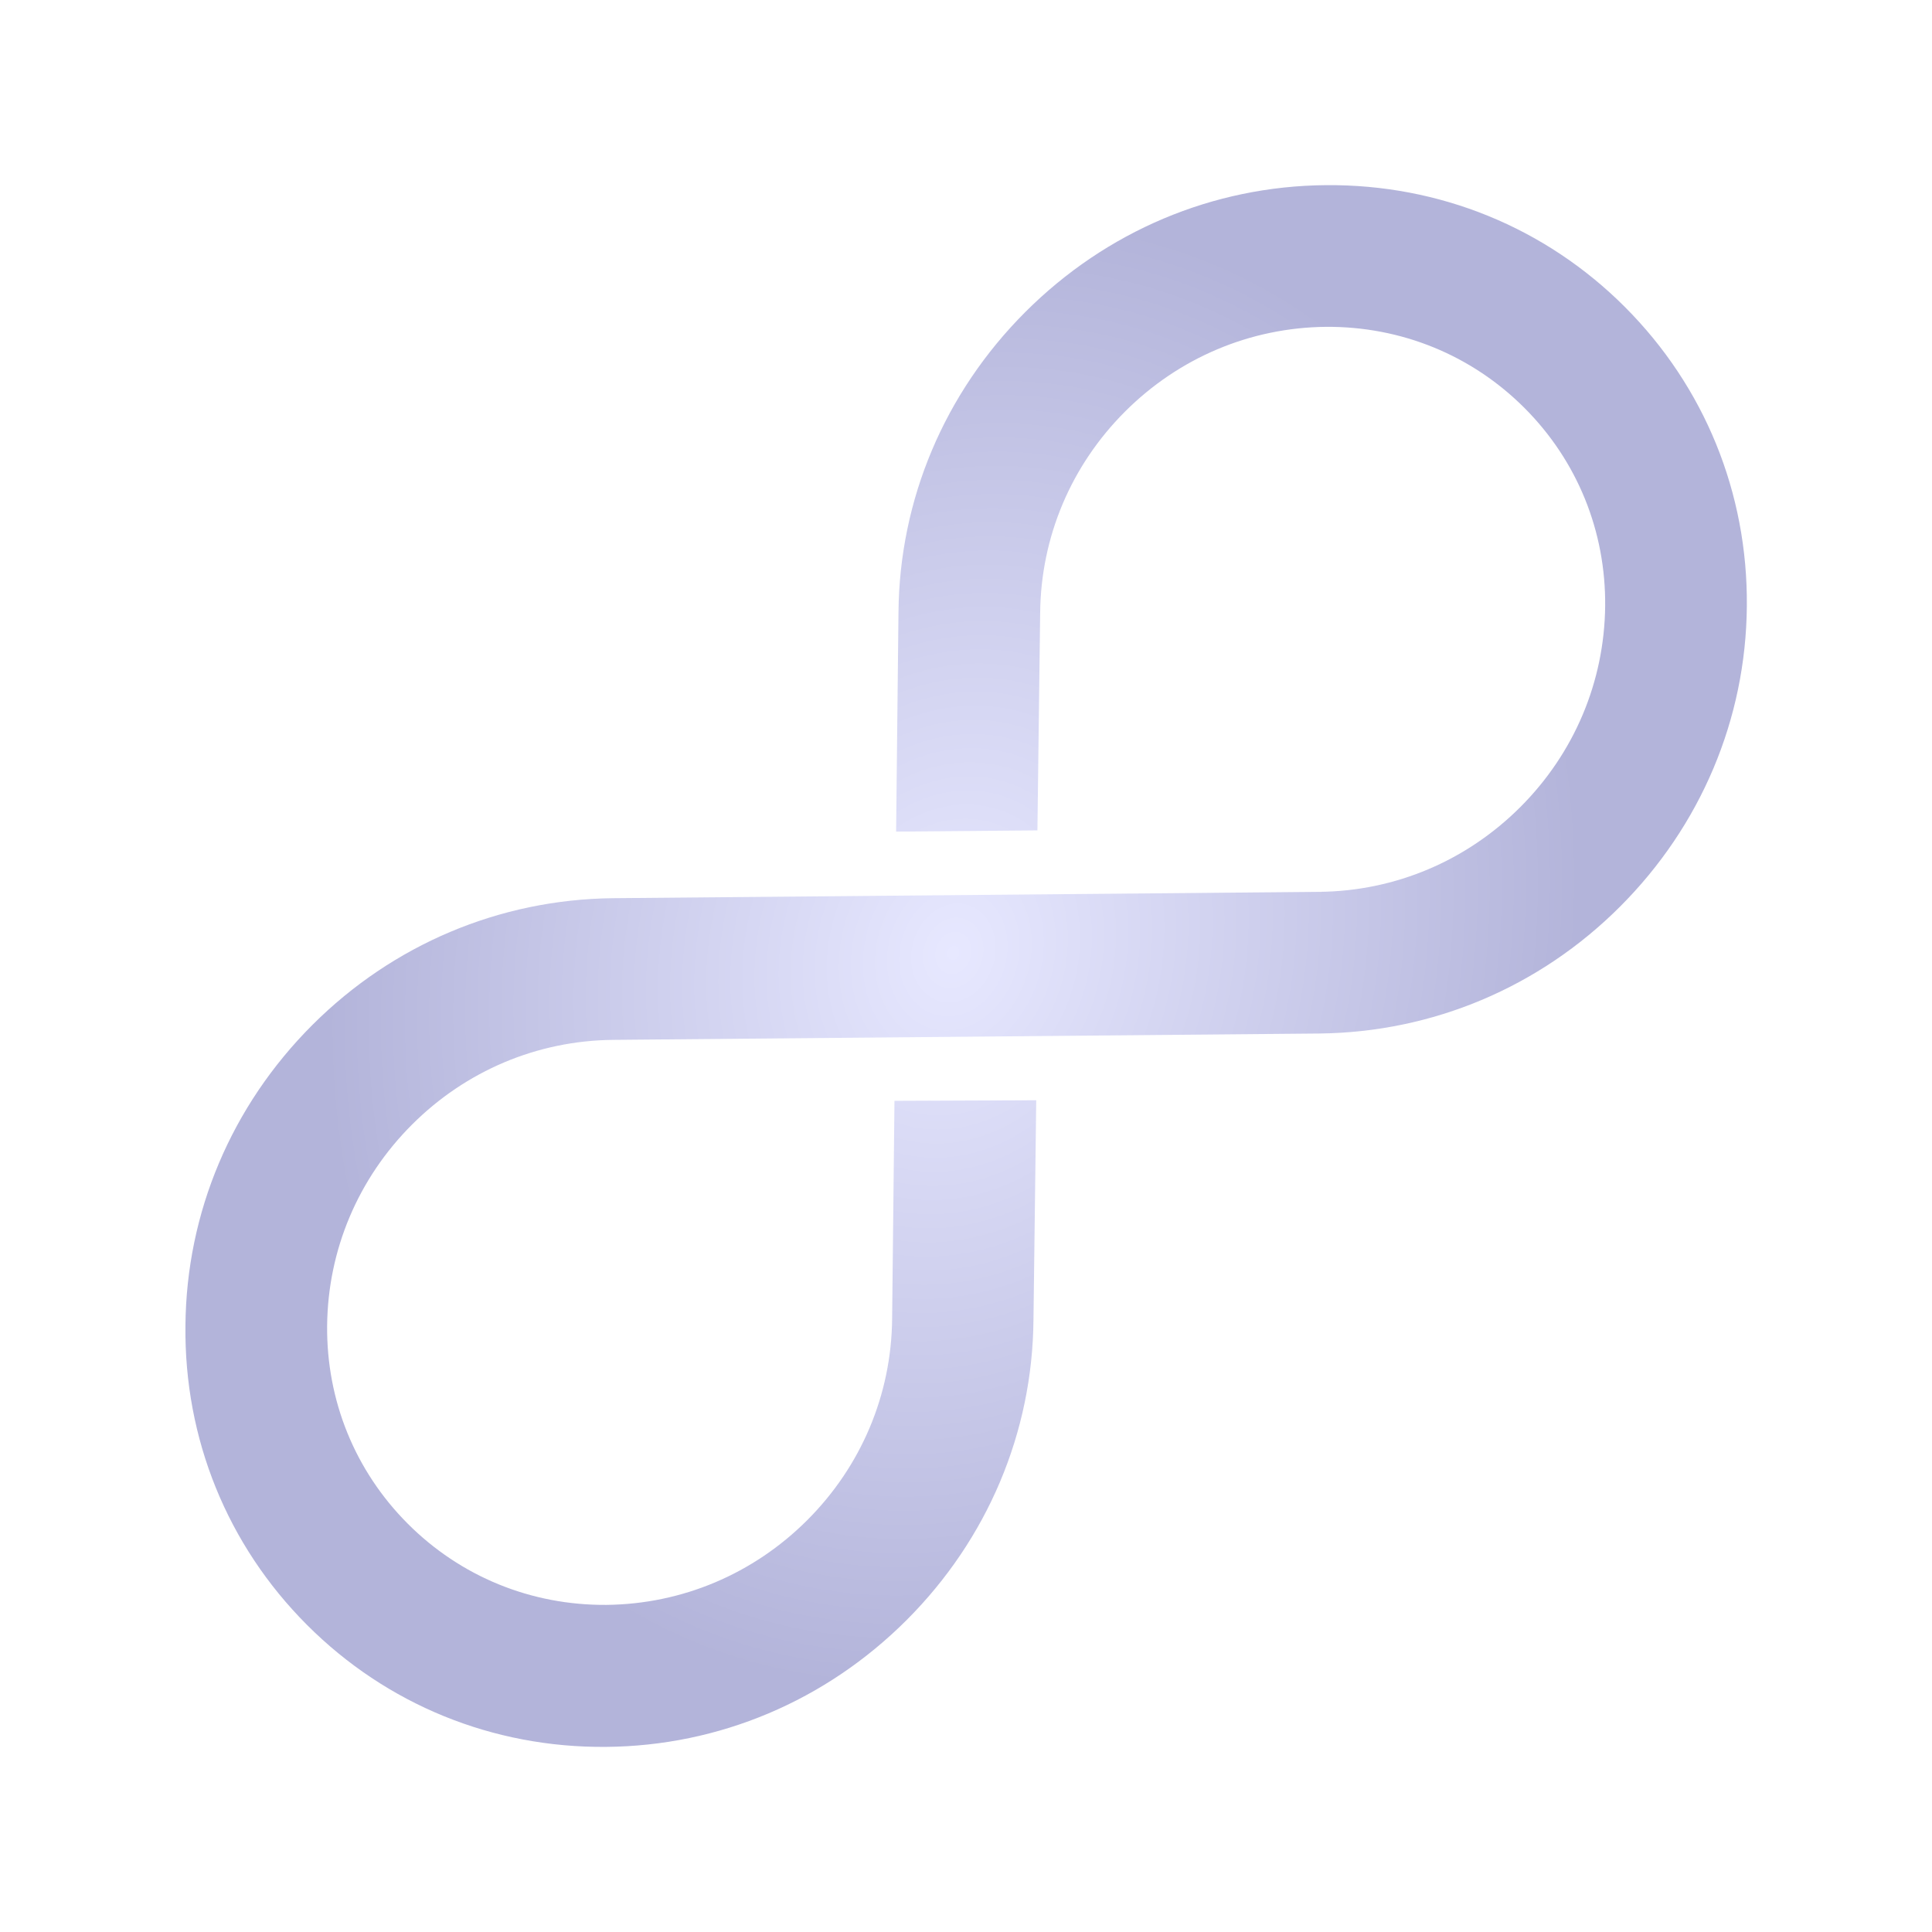 <?xml version="1.0" encoding="UTF-8"?>
<svg width="170px" height="170px" viewBox="0 0 170 170" version="1.1" xmlns="http://www.w3.org/2000/svg" xmlns:xlink="http://www.w3.org/1999/xlink">
    <title>Combined Shape</title>
    <defs>
        <radialGradient cx="47.767%" cy="50%" fx="47.767%" fy="50%" r="73.439%" gradientTransform="translate(0.478, 0.5), scale(1, 0.451), rotate(150.961), scale(1, 1.203), translate(-0.478, -0.5)" id="radialGradient-1">
            <stop stop-color="#E7E8FF" offset="0%"></stop>
            <stop stop-color="#B3B4DA" offset="100%"></stop>
        </radialGradient>
    </defs>
    <g id="Page-1" stroke="none" stroke-width="1" fill="none" fill-rule="evenodd">
        <g id="notnow" transform="translate(-38, -39)" fill="url(#radialGradient-1)" fill-rule="nonzero">
            <path d="M149.193,194.98 C156.162,187.897 160,178.453 160,168.388 C160,158.323 156.162,148.879 149.201,141.805 L135.723,127.983 L126.939,136.84 L140.376,150.569 C145.035,155.326 147.601,161.64 147.601,168.348 C147.601,175.056 145.035,181.369 140.382,186.12 C135.729,190.843 129.542,193.44 122.96,193.433 C116.398,193.427 110.241,190.831 105.624,186.125 C100.965,181.369 98.399,175.055 98.399,168.347 C98.399,161.639 100.965,155.326 105.621,150.572 L149.199,106.202 C156.164,99.079 160,89.637 160,79.616 C160,69.551 156.162,60.108 149.194,53.027 C142.217,45.924 132.915,42.008 123.002,42 C113.104,41.992 103.801,45.907 96.807,53.025 C89.838,60.108 86,69.552 86,79.616 C86,89.681 89.838,99.125 96.802,106.204 L110.289,119.986 L119.006,111.119 L105.624,97.395 C100.965,92.638 98.399,86.325 98.399,79.616 C98.399,72.909 100.965,66.596 105.618,61.845 C110.271,57.122 116.458,54.524 123.041,54.531 C129.602,54.538 135.759,57.133 140.376,61.839 C145.035,66.596 147.601,72.909 147.601,79.617 C147.601,86.325 145.035,92.639 140.379,97.392 L96.801,141.761 C89.836,148.885 86,158.327 86,168.347 C86,178.412 89.838,187.855 96.799,194.931 C103.763,202.063 113.068,205.994 122.998,206 C132.902,206.006 142.205,202.092 149.193,194.98 Z" id="Combined-Shape" transform="translate(123, 124) rotate(45) translate(-123, -124)"></path>
        </g>
    </g>
</svg>